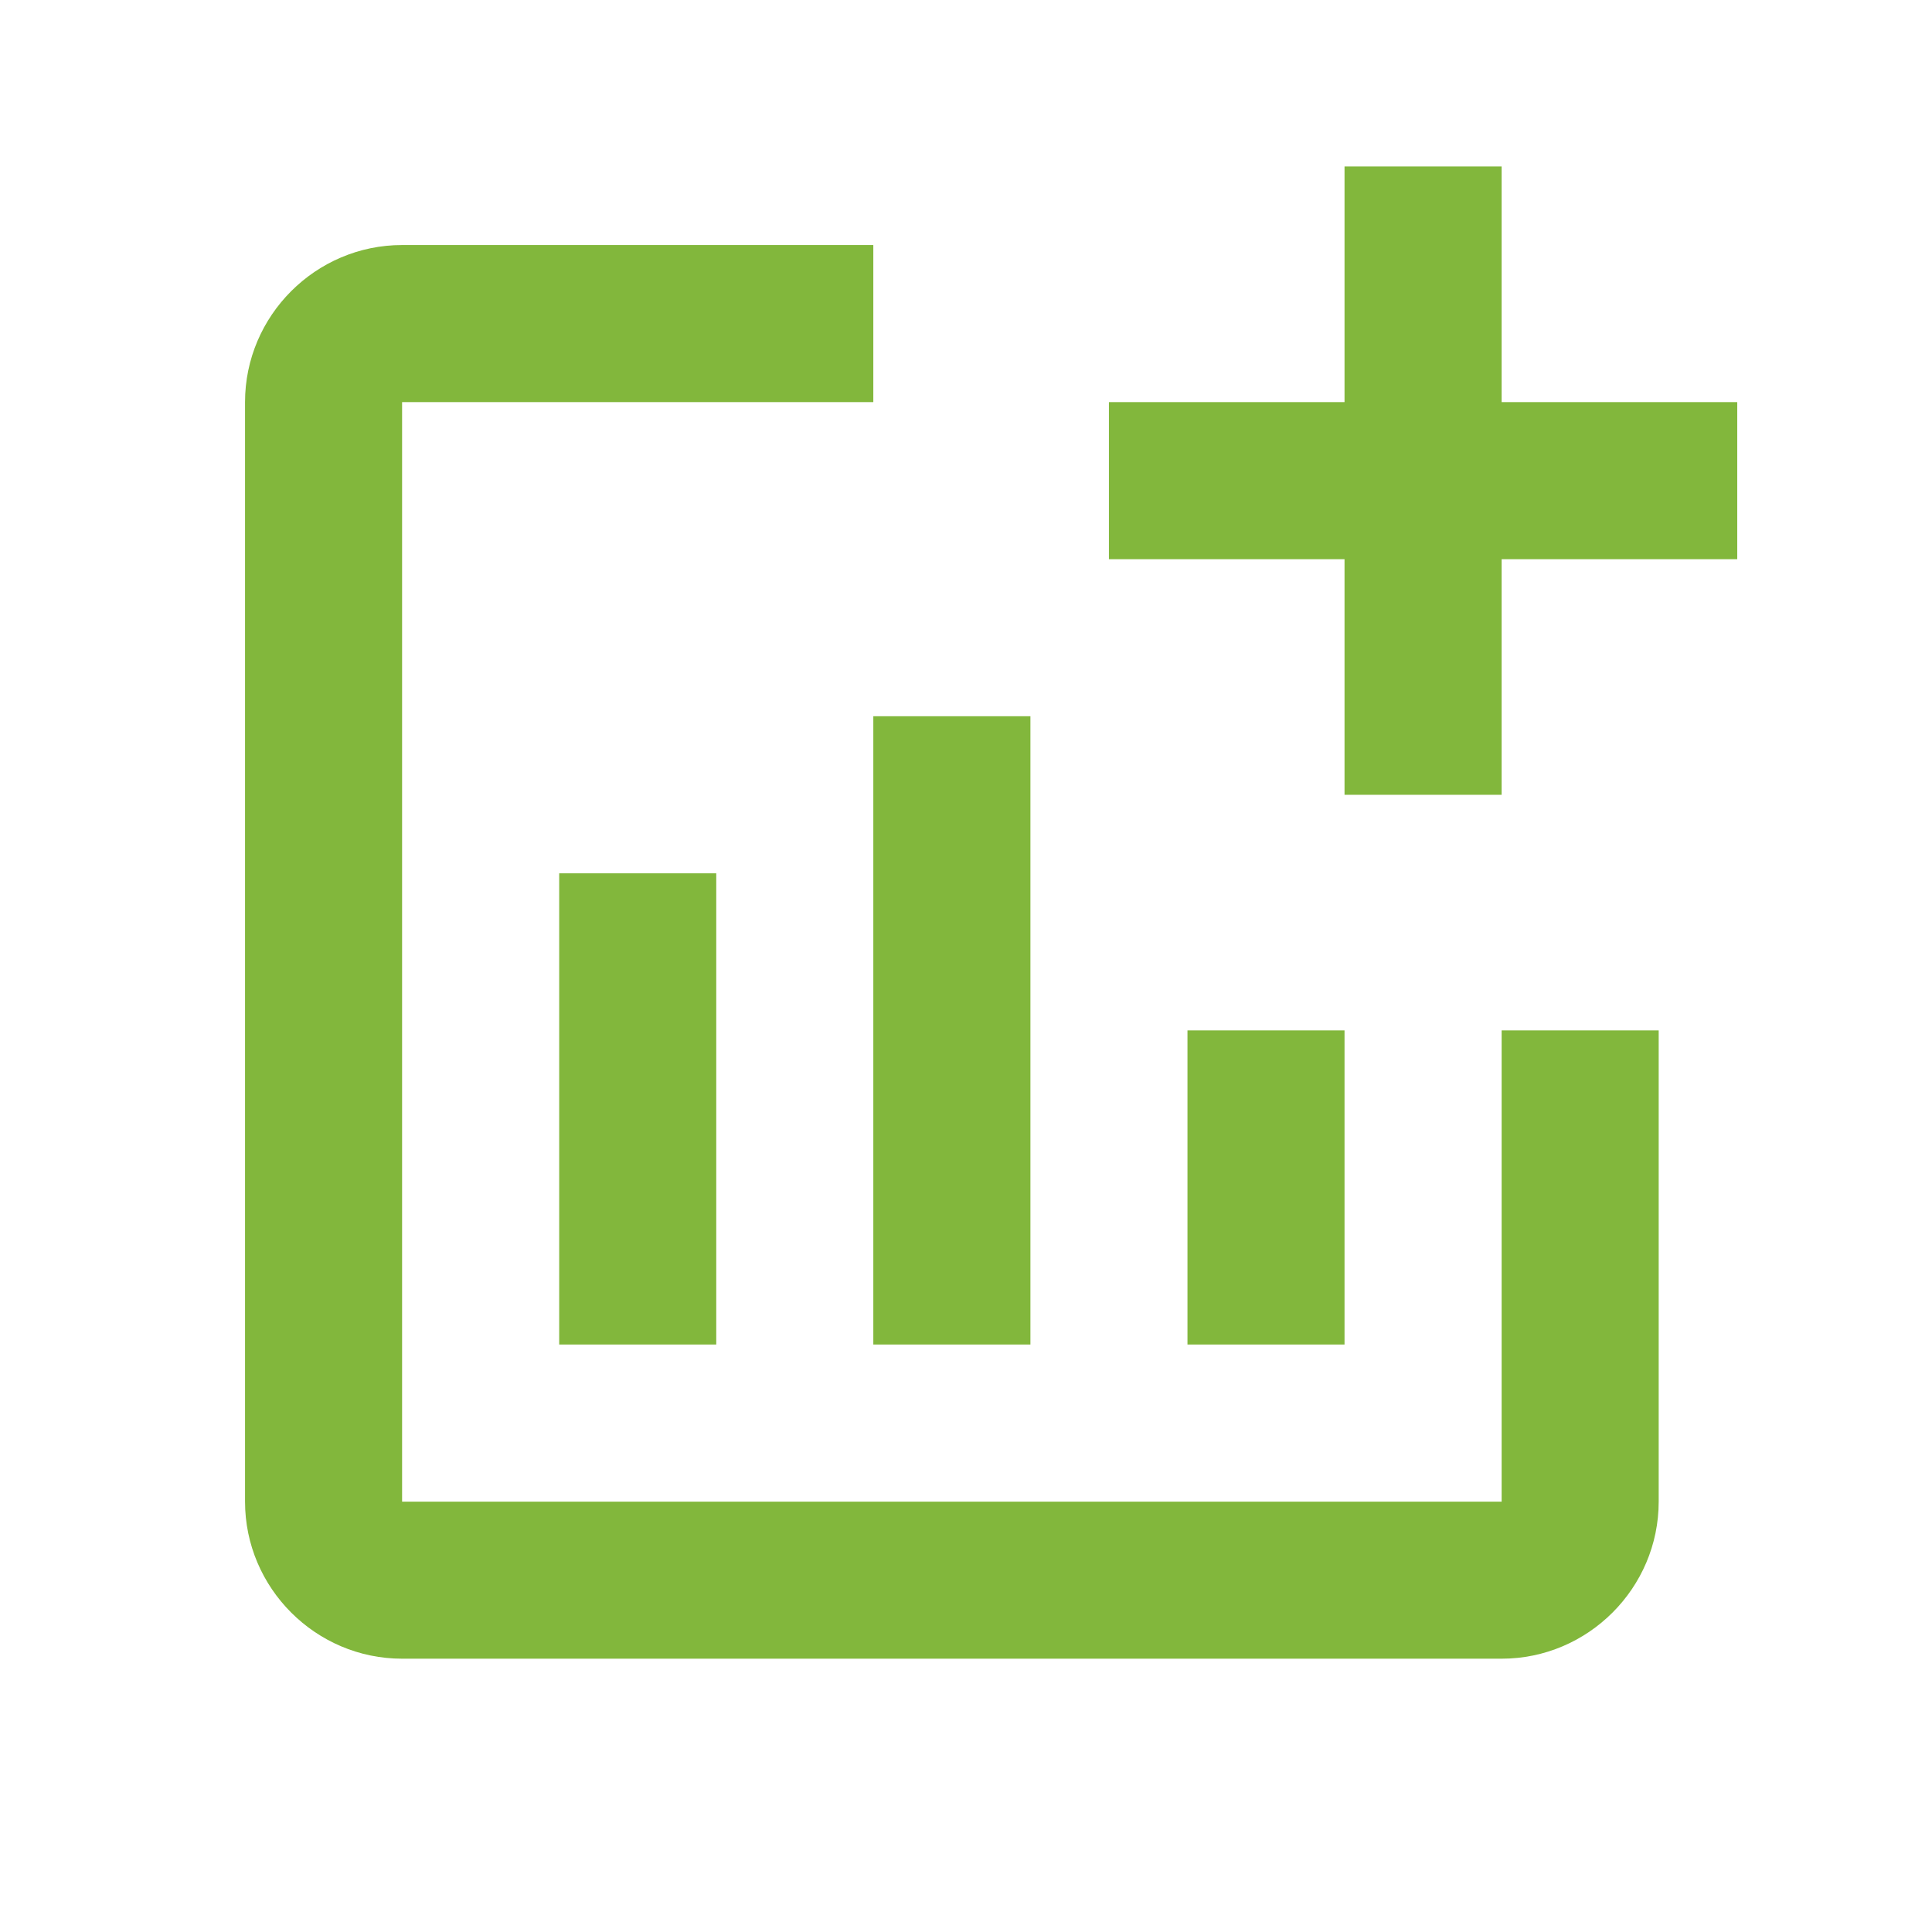 <svg width="41" height="41" viewBox="0 0 41 41" fill="none" xmlns="http://www.w3.org/2000/svg">
<path d="M36.867 8.533V11.867H31.867V16.867H28.533V11.867H23.533V8.533H28.533V3.533H31.867V8.533H36.867ZM31.867 31.867H8.533V8.533H18.533V5.2H8.533C6.7 5.2 5.2 6.7 5.2 8.533V31.867C5.2 33.7 6.7 35.2 8.533 35.2H31.867C33.7 35.2 35.2 33.7 35.2 31.867V21.867H31.867V31.867ZM25.2 21.867V28.533H28.533V21.867H25.2ZM18.533 28.533H21.867V15.2H18.533V28.533ZM15.2 28.533V18.533H11.867V28.533H15.2Z" fill="#82B73C"/>
</svg>
